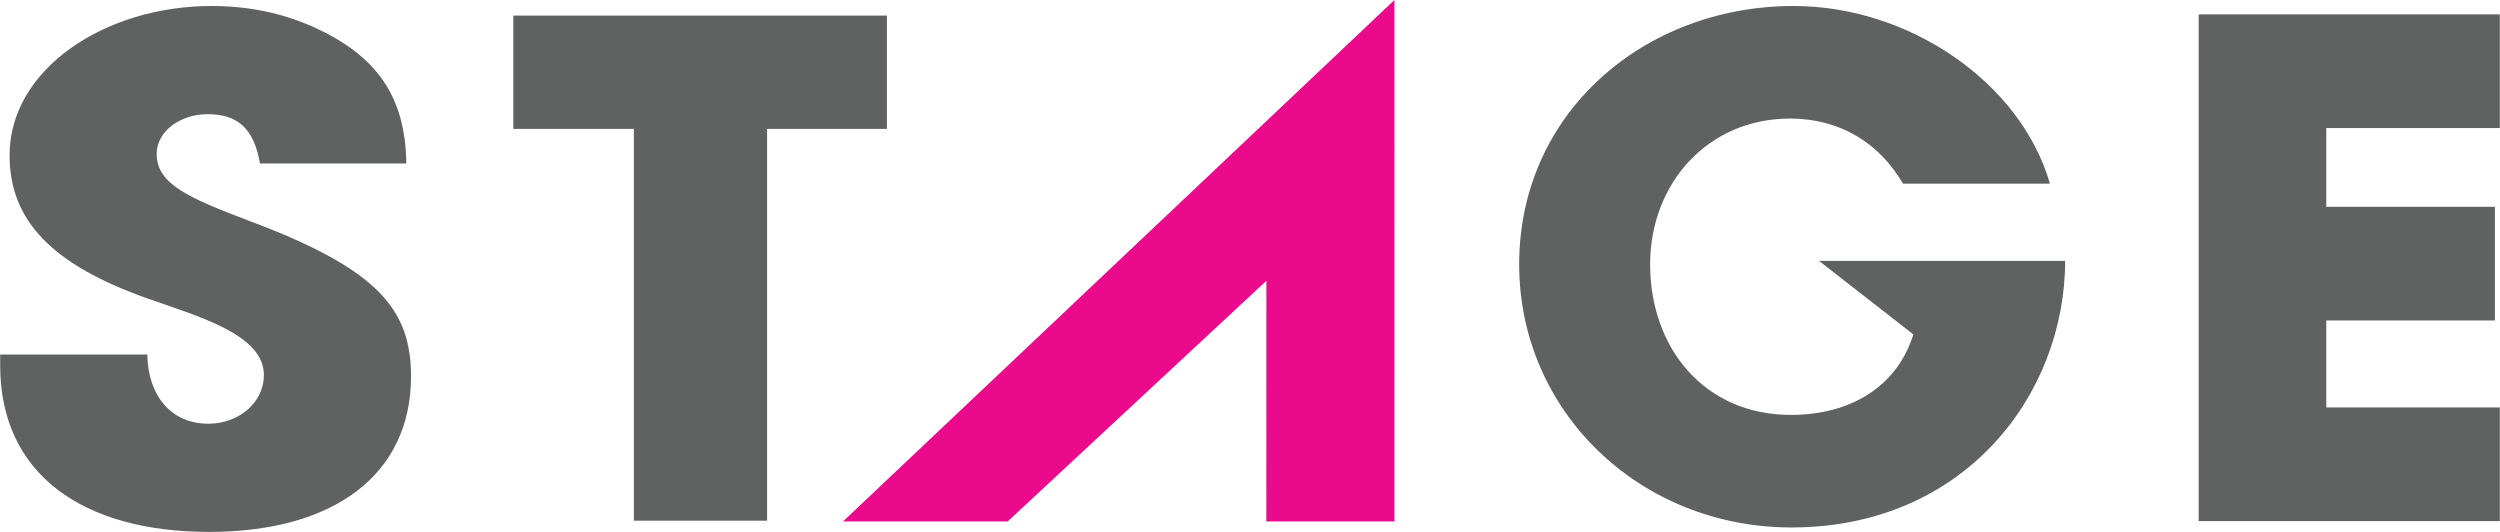 <?xml version="1.0" encoding="UTF-8"?>
<svg id="Layer_1" data-name="Layer 1" xmlns="http://www.w3.org/2000/svg" width="7.083in" height="1.507in" viewBox="0 0 510.005 108.526">
  <defs>
    <style>
      .cls-1 {
        fill: #eb0a8c;
      }

      .cls-2 {
        fill: #606161;
      }
    </style>
  </defs>
  <polygon class="cls-1" points="284.474 106.4 284.468 0 171.949 106.4 205.551 106.4 258.346 57.286 258.333 106.4 284.474 106.4"/>
  <path class="cls-2" d="m51.25,45.234c-12.932-4.891-19.318-7.684-19.318-13.832,0-4.61,4.79-8.103,10.378-8.103,5.907,0,9.42,2.655,10.697,10.06h29.856c-.16-13.832-6.226-22.076-18.84-27.804-6.227-2.794-13.092-4.332-20.916-4.332C21.394,1.222,1.916,14.077,1.916,31.681c0,13.413,8.781,22.355,28.1,29.201,10.697,3.772,23.79,7.405,23.79,15.648,0,5.589-5.109,9.92-11.336,9.92-7.503,0-12.294-5.589-12.453-14.112H0v2.236c0,22.216,16.923,33.951,42.629,33.951,25.545,0,41.192-11.736,41.192-31.716,0-13.552-6.546-21.796-32.571-31.576Z"/>
  <path class="cls-2" d="m129.288,106.236V26.297h-24.596V3.179h76.234v23.118h-24.453v79.938h-27.185Z"/>
  <path class="cls-2" d="m421.325,53.106c0,27.532-20.641,54.511-55.843,54.511-30.96,0-55.559-23.659-55.559-53.681,0-30.991,25.588-52.713,55.983-52.713,23.609,0,46.371,15.634,52.309,36.249h-29.972c-4.947-8.44-13.006-13.282-23.043-13.282-16.823,0-28.558,13.282-28.558,29.746,0,17.017,11.027,30.715,28.699,30.715,12.441,0,21.771-5.95,25.022-16.464h-.077l-19.179-14.958h50.218v-.123Z"/>
  <path class="cls-2" d="m448.56,106.323V2.931h61.445v23.194h-35.411v16.067h34.404v23.193h-34.404v17.745h35.411v23.193h-61.445Z"/>
</svg>